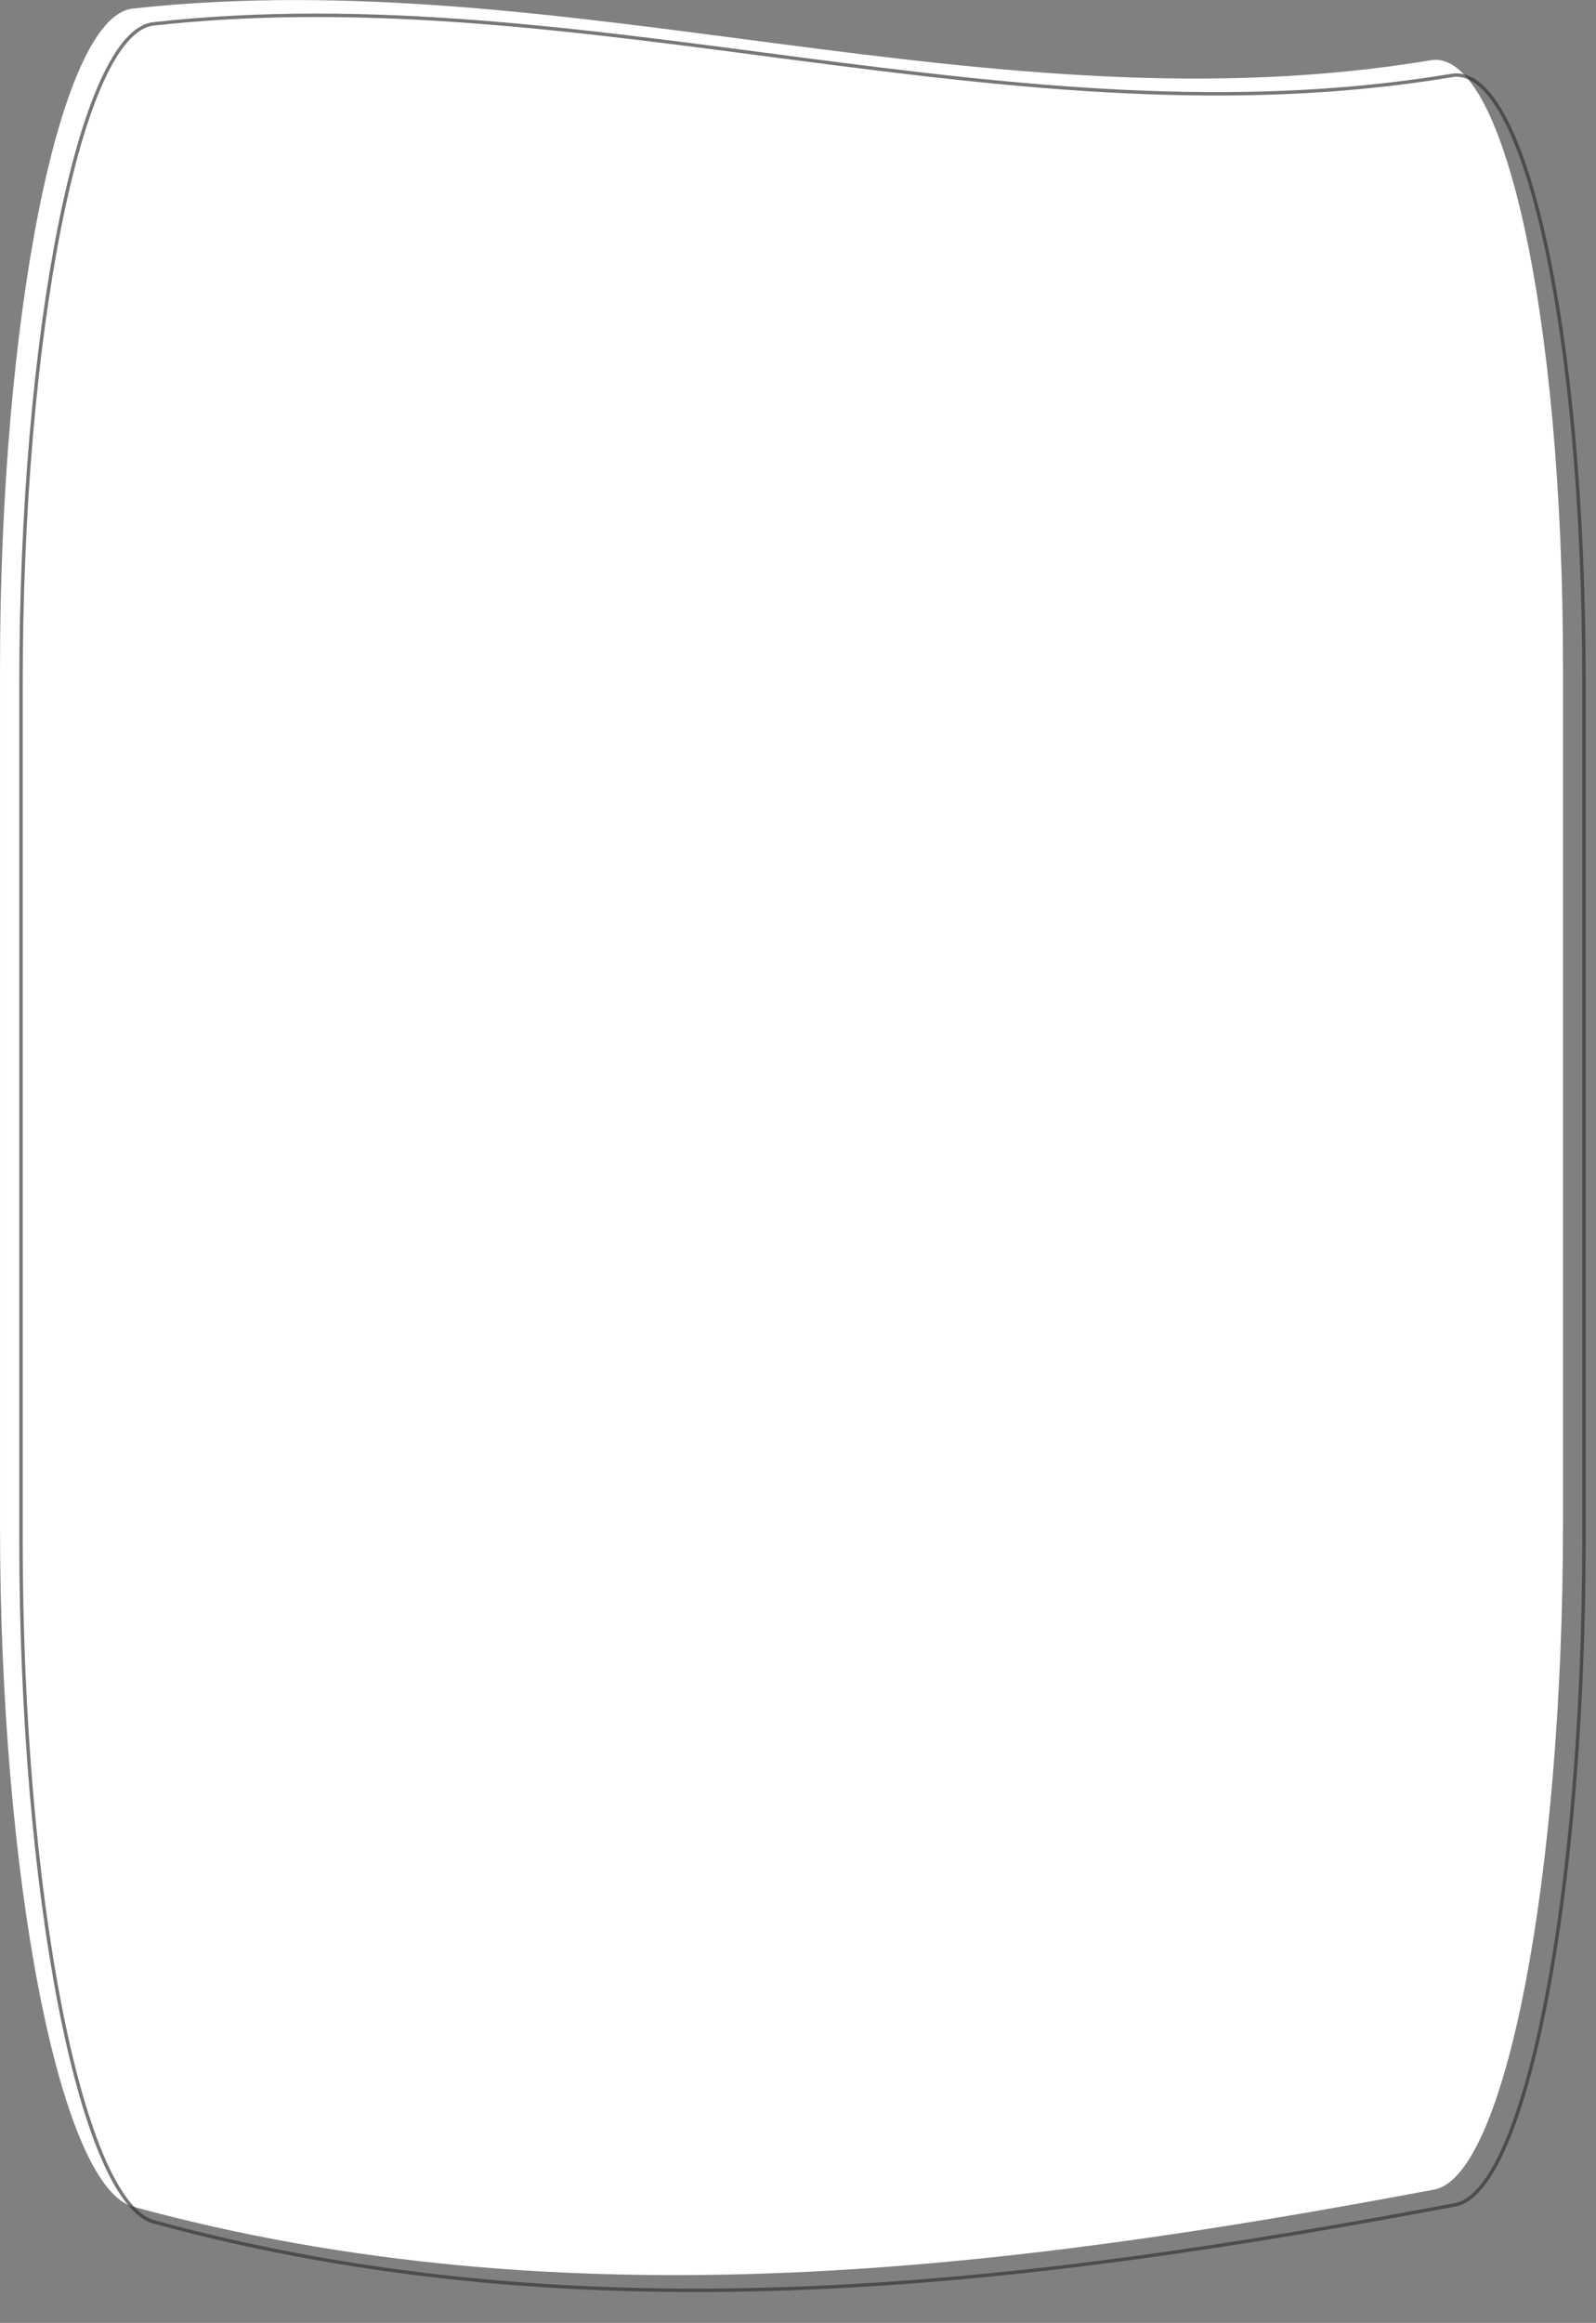 <?xml version="1.0" encoding="UTF-8"?> <svg xmlns="http://www.w3.org/2000/svg" width="931" height="1354" viewBox="0 0 931 1354"><rect x="0" y="0" width="931" height="1354" fill="#808080" stroke="none"/> <defs> <style> .cls-1 { fill: #fff; } .cls-1, .cls-2 { fill-rule: evenodd; } .cls-2 { fill: #f3ecd2; fill-opacity: 0; stroke: #30332a; stroke-linejoin: round; stroke-opacity: 0.66; stroke-width: 2px; } </style> </defs> <path id="Прямоугольник_1_копия_3" data-name="Прямоугольник 1 копия 3" class="cls-1" d="M837.2,1276.16c-247.744,46.63-505.972,79.56-760.406,9.87C34.28,1272.05,0,1092.88.007,889.328V390.162C-0.044,185.873,34.5,10.943,76.878,5.071,330.464-23.037,577.6,77.619,833.96,35.235c42.926-8.75,77.924,147.53,77.794,354.927V889.328C911.579,1093.93,878.377,1266.95,837.2,1276.16Z"></path> <path id="Прямоугольник_1_копия_3-2" data-name="Прямоугольник 1 копия 3" class="cls-2" d="M849.436,1285.04c-247.744,46.63-505.972,79.55-760.406,9.87-42.511-13.97-76.795-193.16-76.784-396.688q0-249.591,0-499.166C12.195,194.767,46.742,19.837,89.117,13.949,342.7-14.143,589.839,86.513,846.2,44.113c42.927-8.75,77.924,147.546,77.794,354.943q0,249.591,0,499.166C923.818,1102.82,890.616,1275.85,849.436,1285.04Z"></path> </svg> 